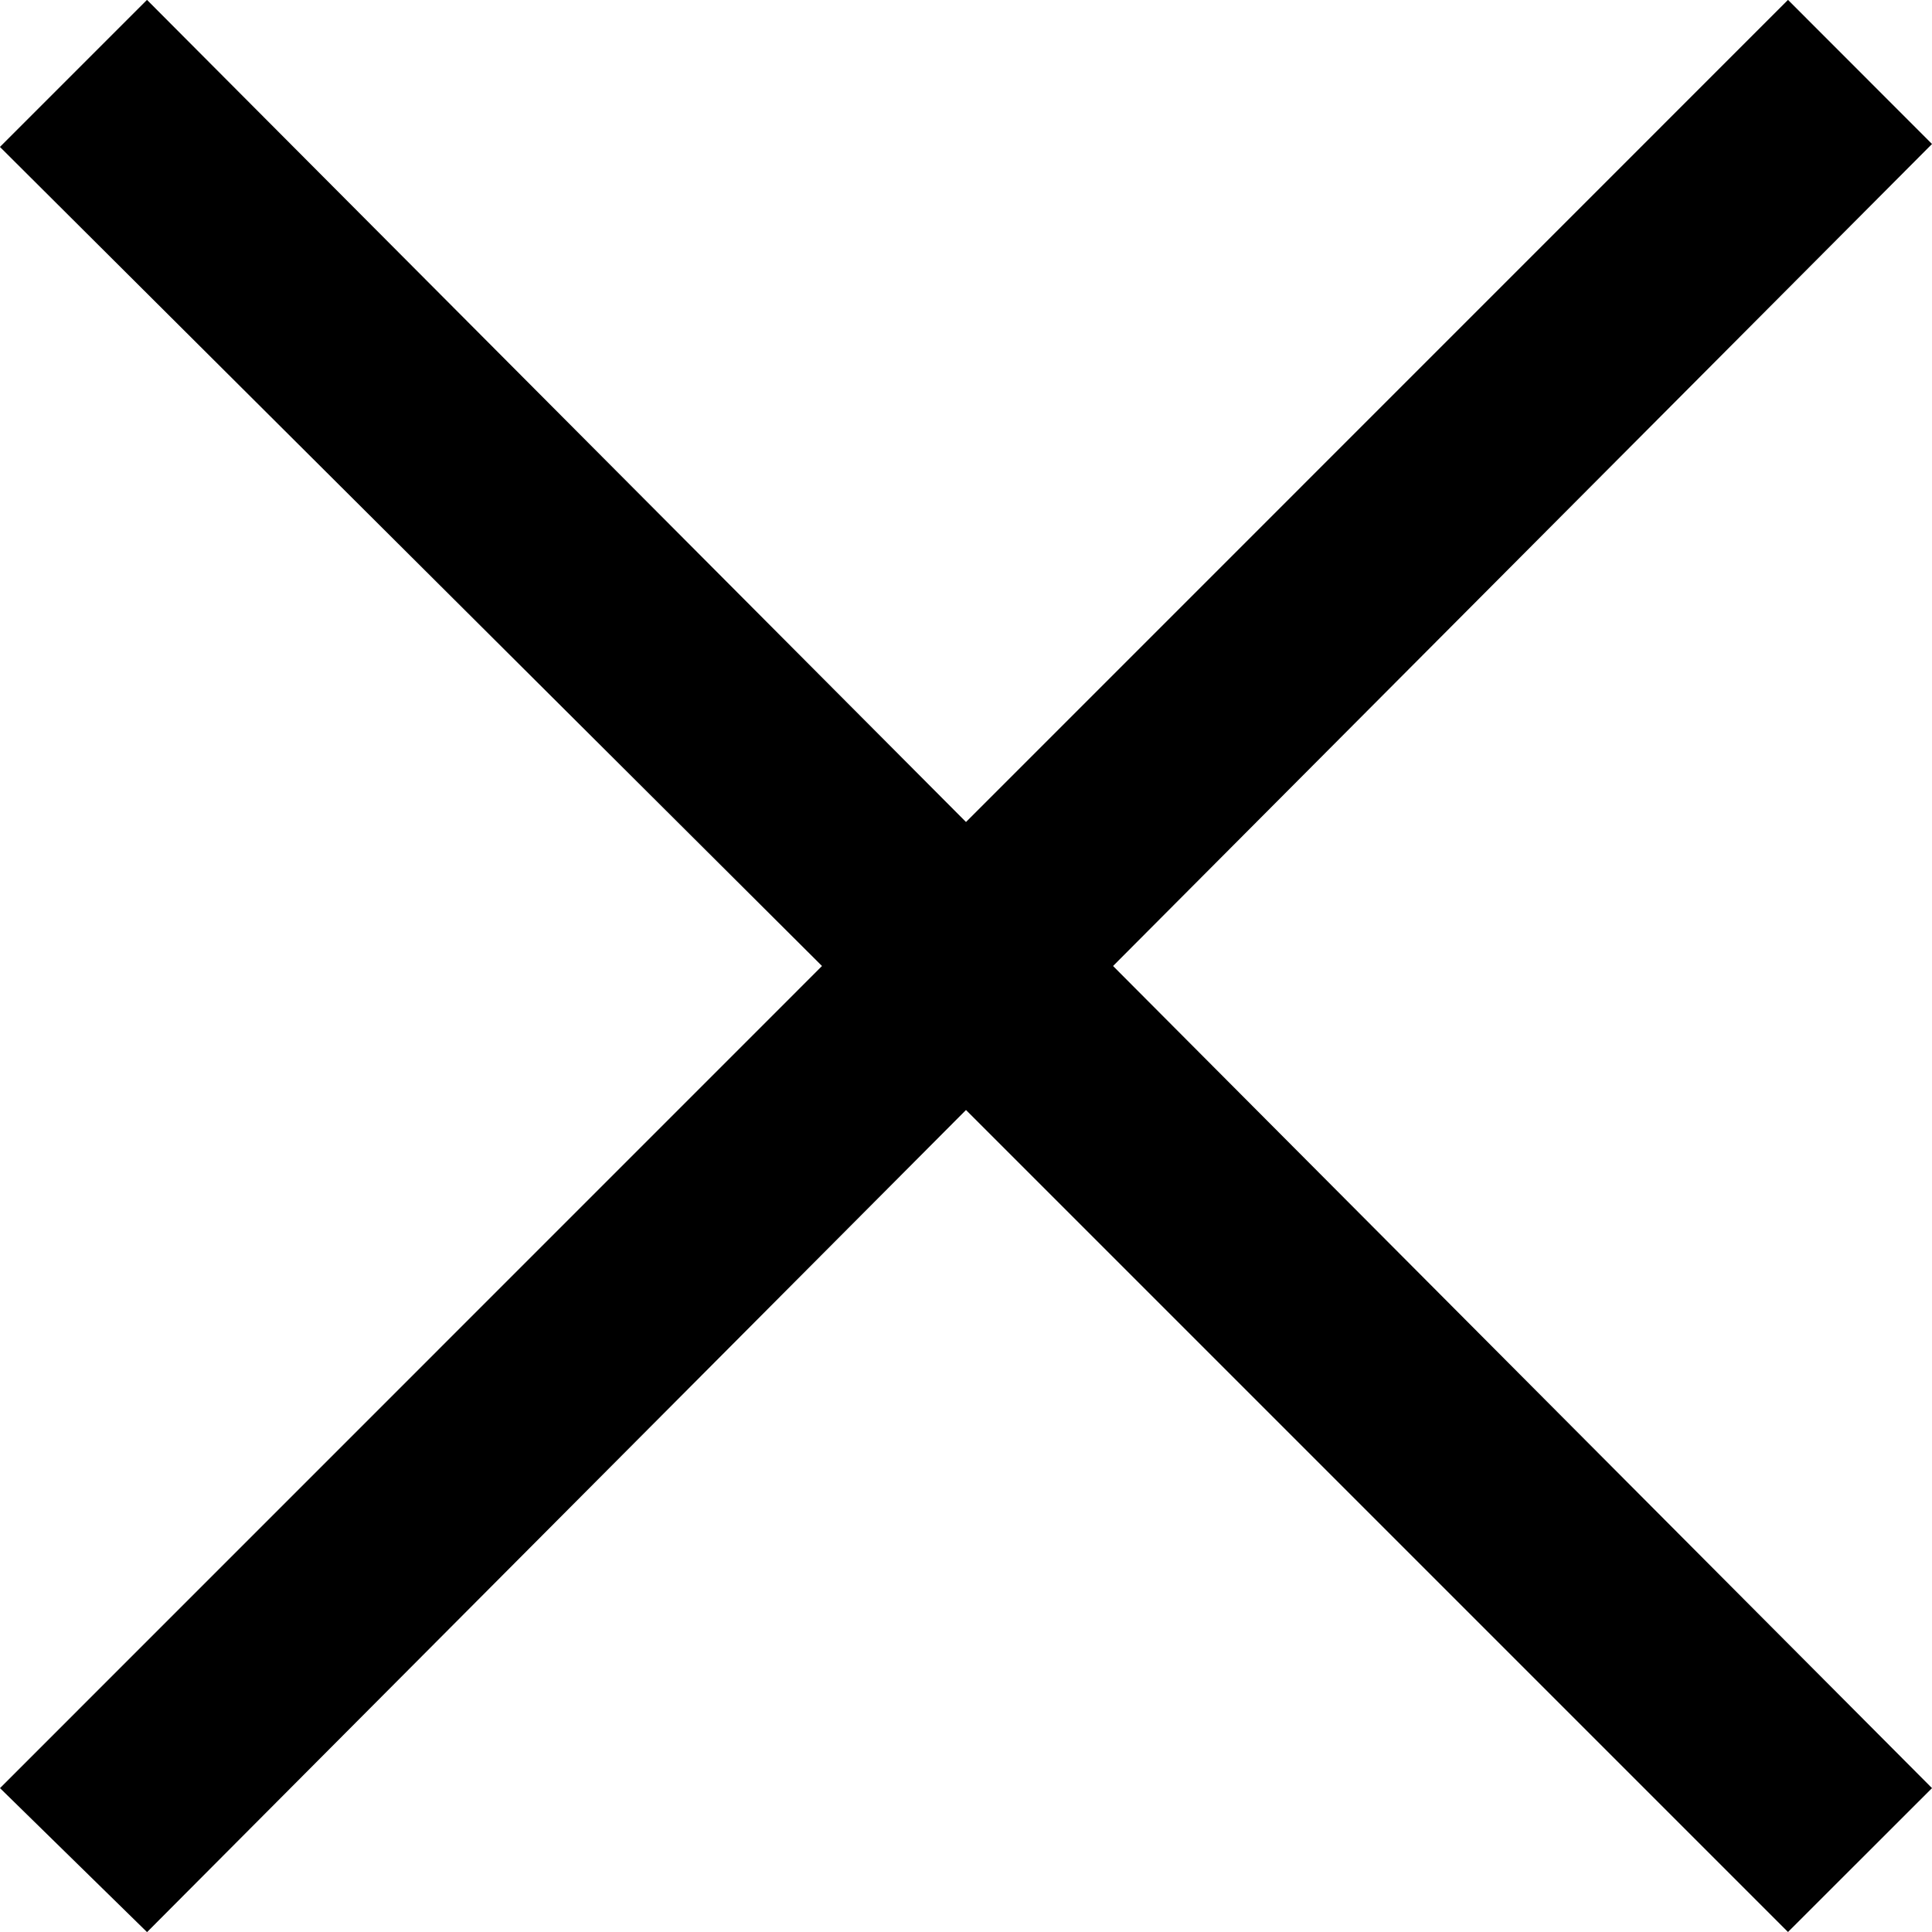 <svg xmlns="http://www.w3.org/2000/svg" width="32.844" height="32.844" viewBox="0 0 32.844 32.844"><path d="M41.922-5.2,28-19.176,41.922-33.15,39.474-35.6,25.5-21.624,11.577-35.6l-2.5,2.5L23.052-19.176,9.078-5.2l2.5,2.448L25.5-16.728,39.474-2.754Z" transform="translate(-9.078 35.598)"/></svg>